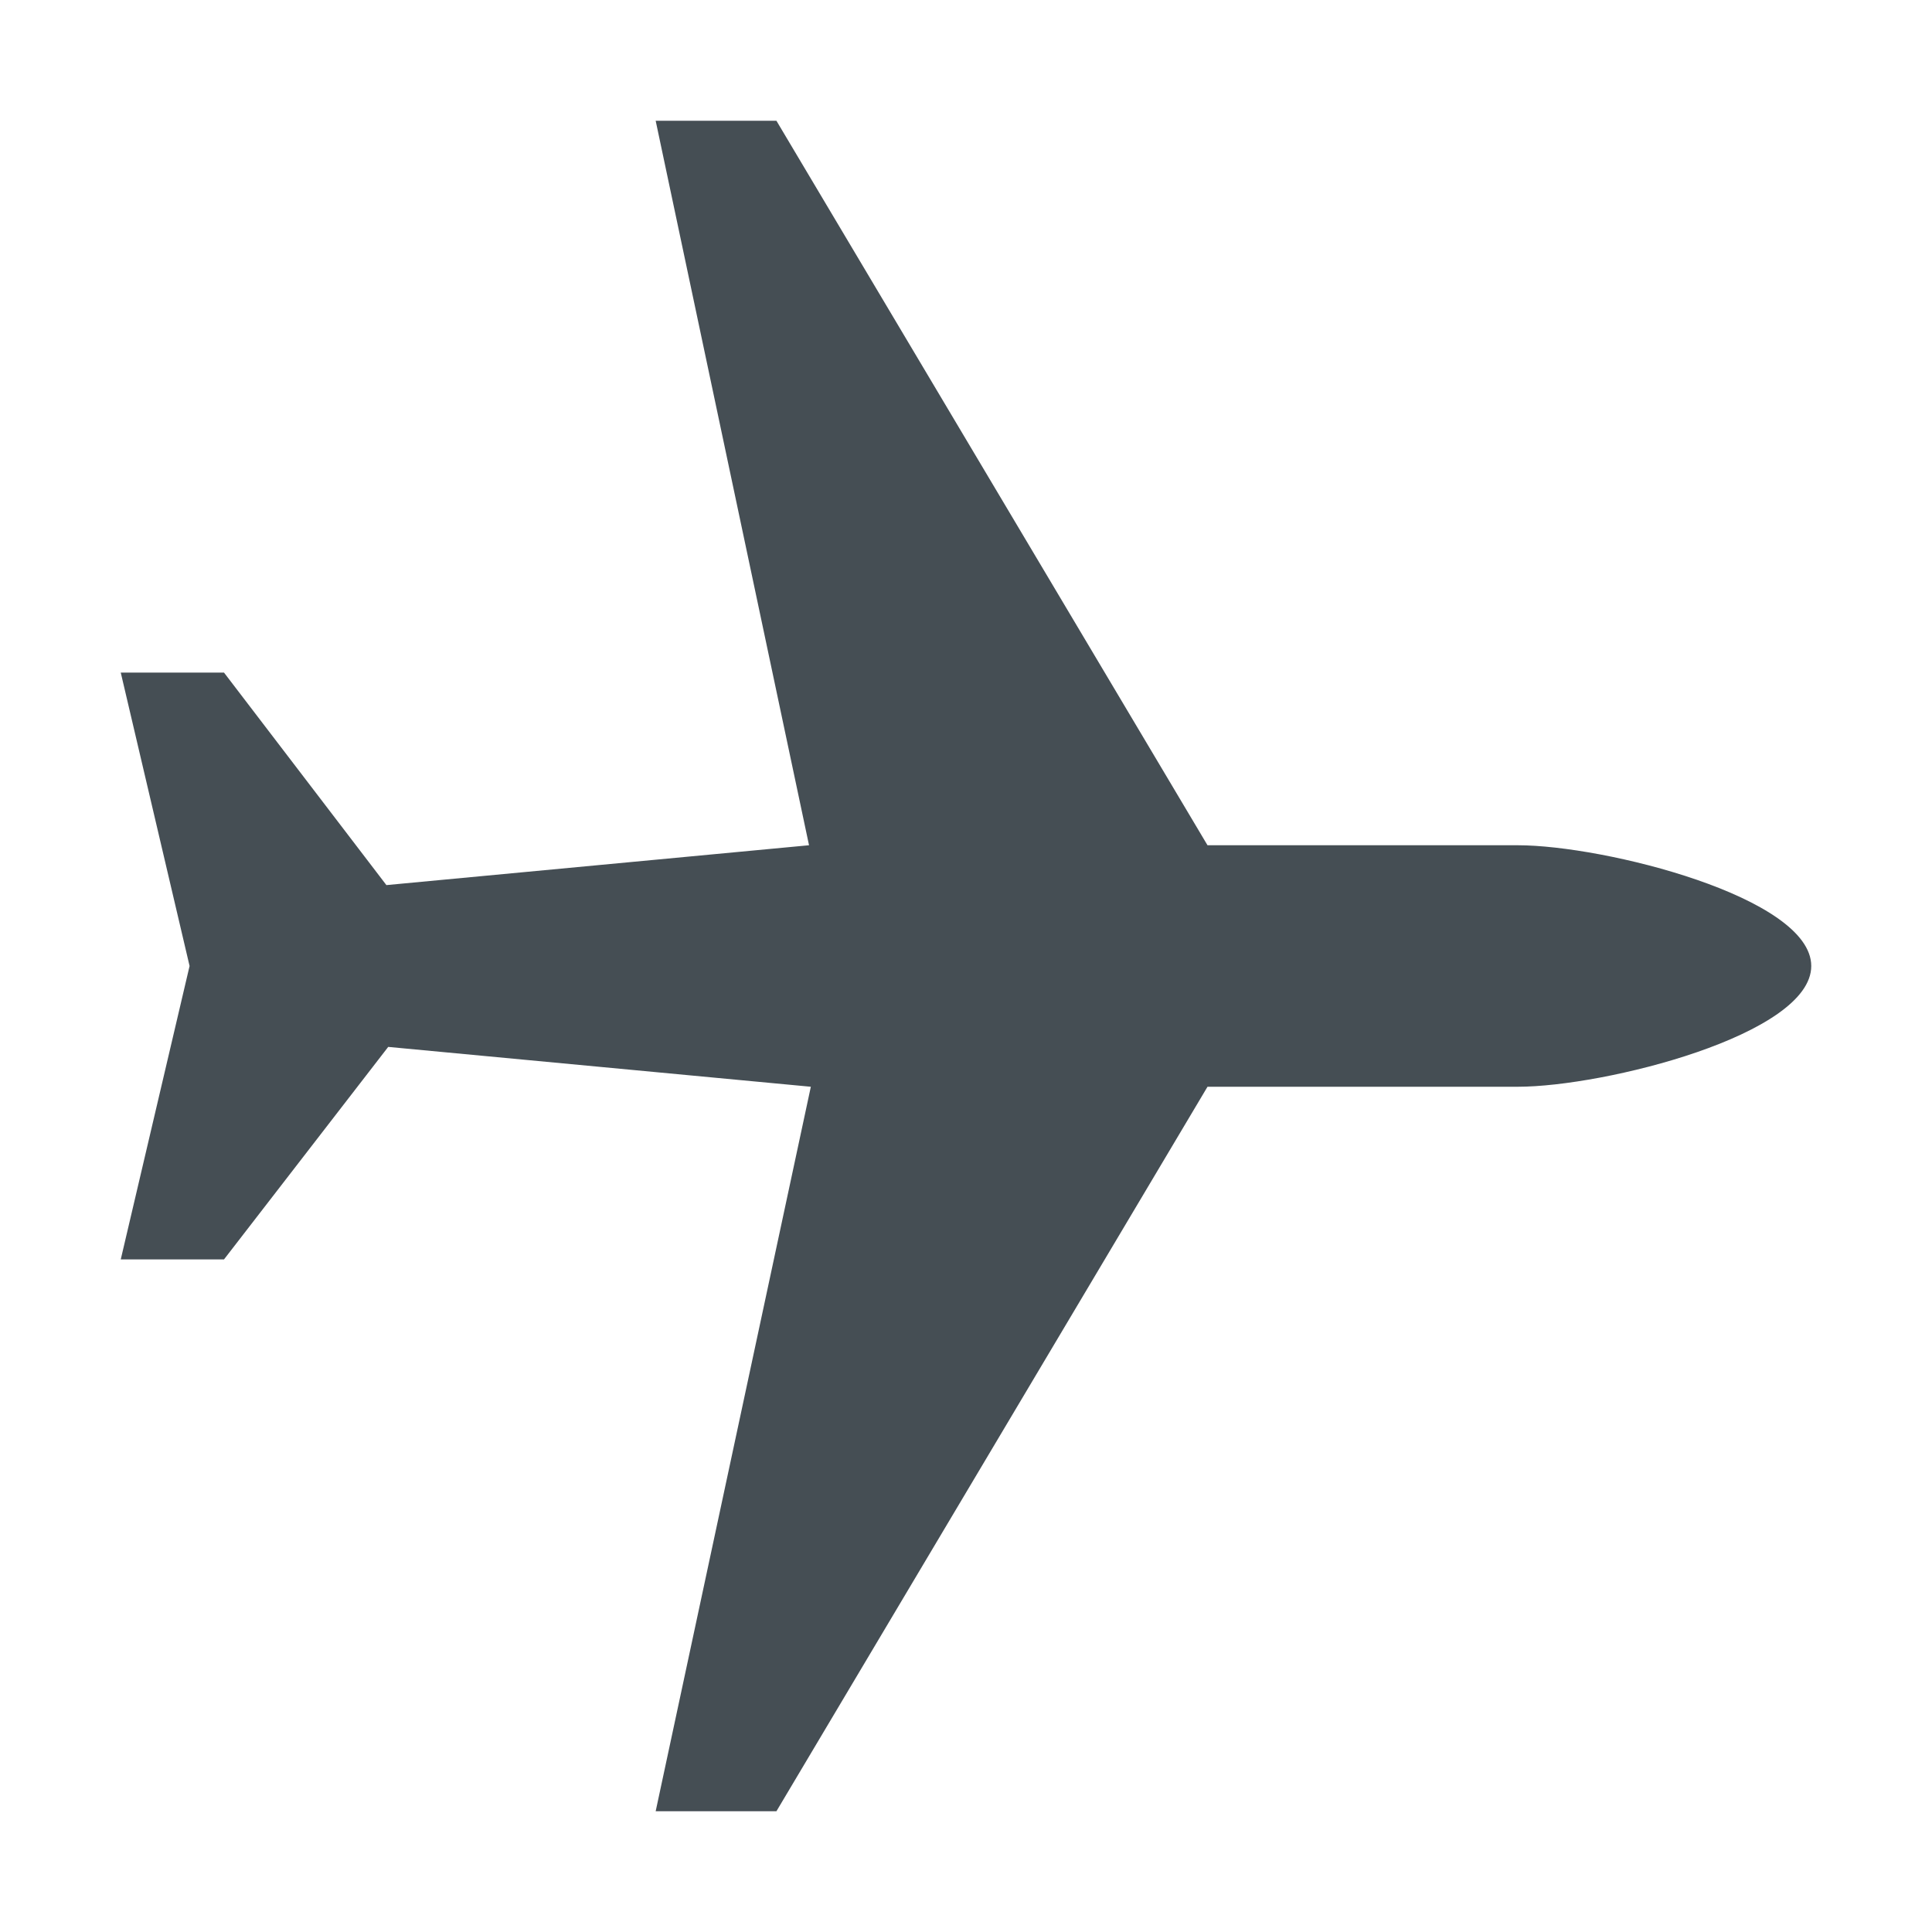 <svg height="32" viewBox="0 0 32 32" width="32" xmlns="http://www.w3.org/2000/svg"><path d="M13.43 18l-7-.66-2.72 3.52H2L3.14 16 2 11.14h1.71l2.69 3.52 7-.66-2.54-12h2L20 14h5.14c1.43 0 4.86.86 4.86 2s-3.43 2-4.86 2H20l-7.14 12h-2z" fill="#454e54" fill-rule="evenodd"/></svg>